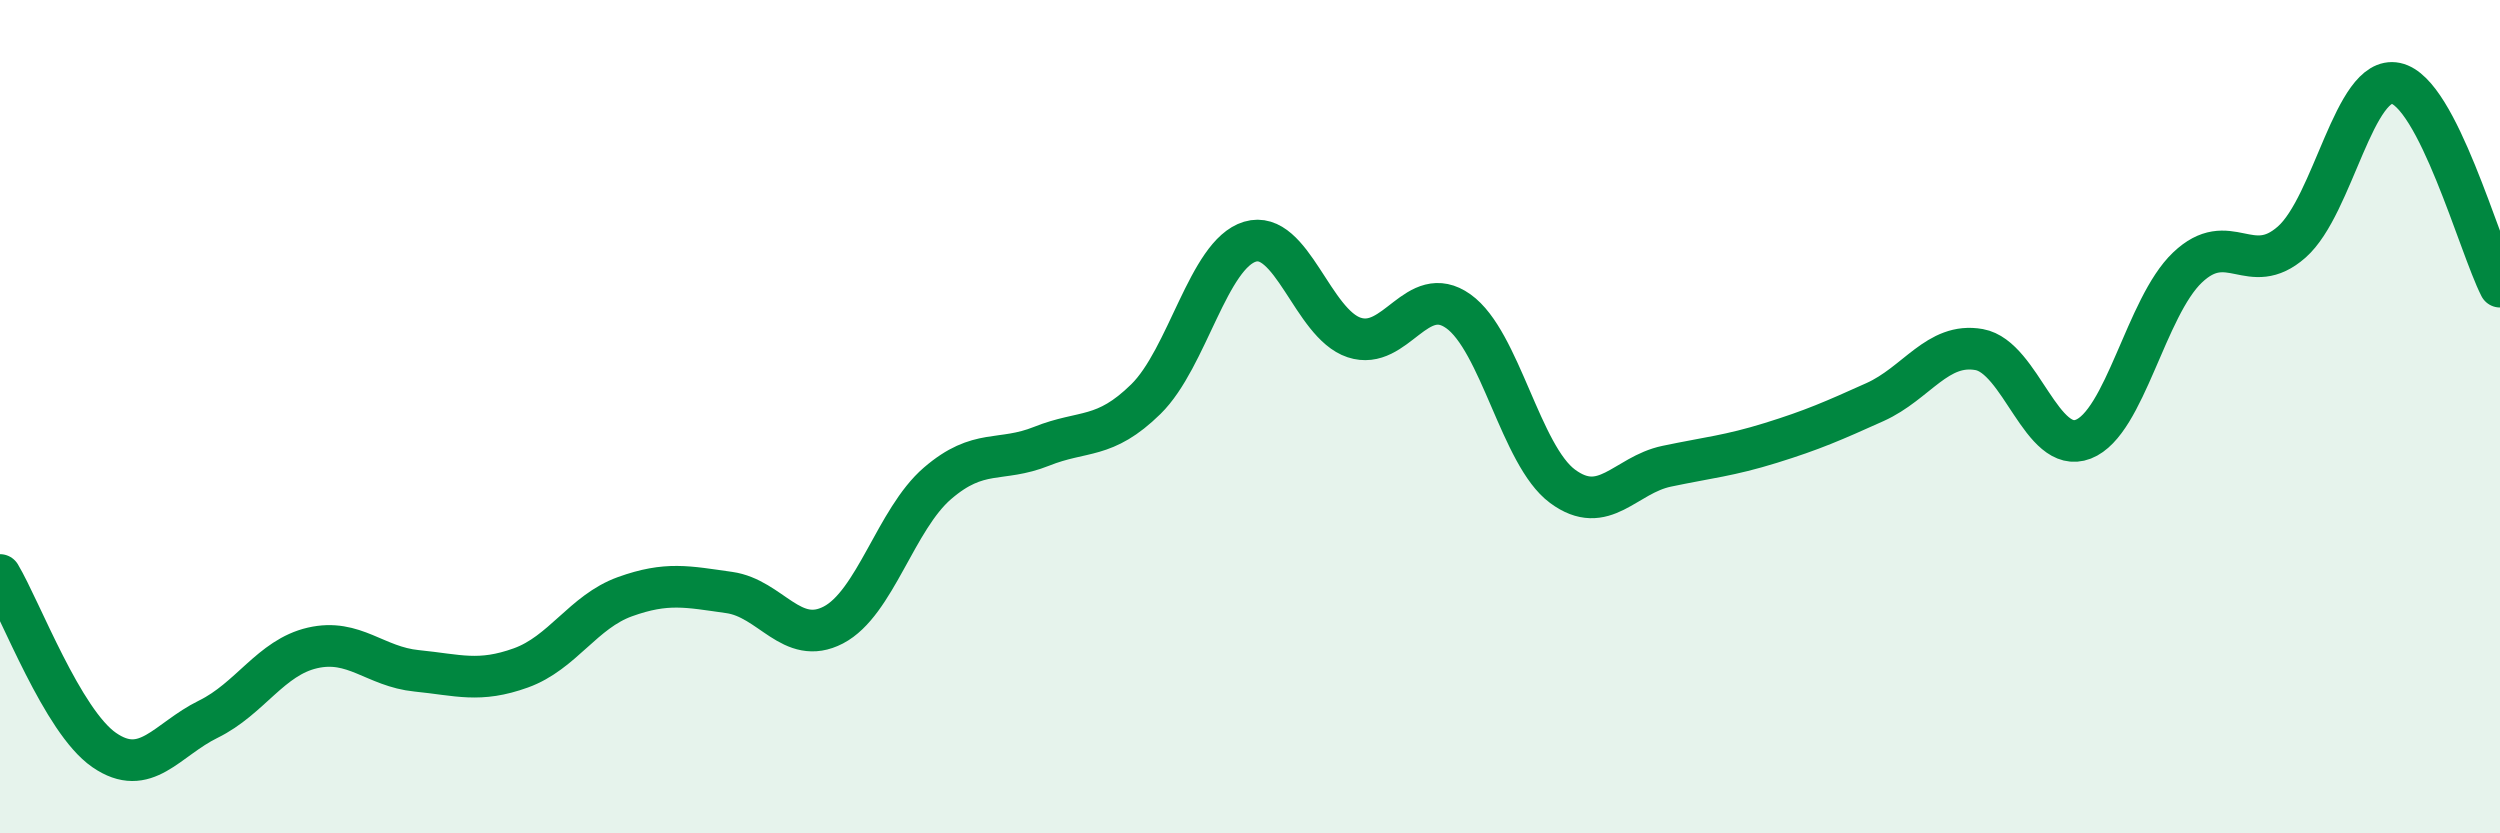 
    <svg width="60" height="20" viewBox="0 0 60 20" xmlns="http://www.w3.org/2000/svg">
      <path
        d="M 0,13.8 C 0.5,14.64 1.5,17.31 2.5,18 C 3.5,18.69 4,17.75 5,17.26 C 6,16.77 6.5,15.78 7.5,15.55 C 8.5,15.32 9,16 10,16.1 C 11,16.2 11.5,16.39 12.5,16.03 C 13.5,15.67 14,14.68 15,14.32 C 16,13.96 16.5,14.08 17.5,14.22 C 18.5,14.36 19,15.52 20,15 C 21,14.48 21.5,12.46 22.5,11.6 C 23.5,10.74 24,11.11 25,10.71 C 26,10.31 26.5,10.56 27.5,9.58 C 28.5,8.6 29,6.1 30,5.8 C 31,5.5 31.5,7.77 32.5,8.1 C 33.5,8.43 34,6.76 35,7.47 C 36,8.18 36.5,10.93 37.5,11.67 C 38.5,12.41 39,11.4 40,11.19 C 41,10.98 41.5,10.94 42.5,10.63 C 43.5,10.32 44,10.1 45,9.65 C 46,9.2 46.5,8.21 47.5,8.39 C 48.5,8.57 49,10.93 50,10.54 C 51,10.15 51.5,7.37 52.5,6.42 C 53.5,5.47 54,6.69 55,5.81 C 56,4.93 56.5,1.79 57.5,2 C 58.5,2.21 59.5,5.9 60,6.88L60 20L0 20Z"
        fill="#008740"
        opacity="0.1"
        stroke-linecap="round"
        stroke-linejoin="round"
      />
      <path
        d="M 0,13.8 C 0.5,14.64 1.5,17.31 2.5,18 C 3.5,18.69 4,17.75 5,17.26 C 6,16.77 6.5,15.78 7.5,15.55 C 8.5,15.32 9,16 10,16.1 C 11,16.2 11.5,16.39 12.5,16.03 C 13.5,15.67 14,14.68 15,14.32 C 16,13.96 16.5,14.08 17.5,14.22 C 18.5,14.36 19,15.52 20,15 C 21,14.48 21.5,12.46 22.5,11.6 C 23.5,10.74 24,11.11 25,10.71 C 26,10.31 26.5,10.56 27.5,9.58 C 28.5,8.6 29,6.1 30,5.8 C 31,5.5 31.5,7.77 32.5,8.1 C 33.5,8.43 34,6.76 35,7.47 C 36,8.18 36.5,10.93 37.5,11.67 C 38.5,12.41 39,11.4 40,11.19 C 41,10.98 41.5,10.94 42.5,10.63 C 43.5,10.32 44,10.1 45,9.65 C 46,9.2 46.5,8.21 47.5,8.39 C 48.5,8.57 49,10.93 50,10.54 C 51,10.15 51.5,7.37 52.5,6.42 C 53.5,5.47 54,6.69 55,5.81 C 56,4.93 56.5,1.79 57.5,2 C 58.5,2.21 59.5,5.9 60,6.88"
        stroke="#008740"
        stroke-width="1"
        fill="none"
        stroke-linecap="round"
        stroke-linejoin="round"
      />
    </svg>
  